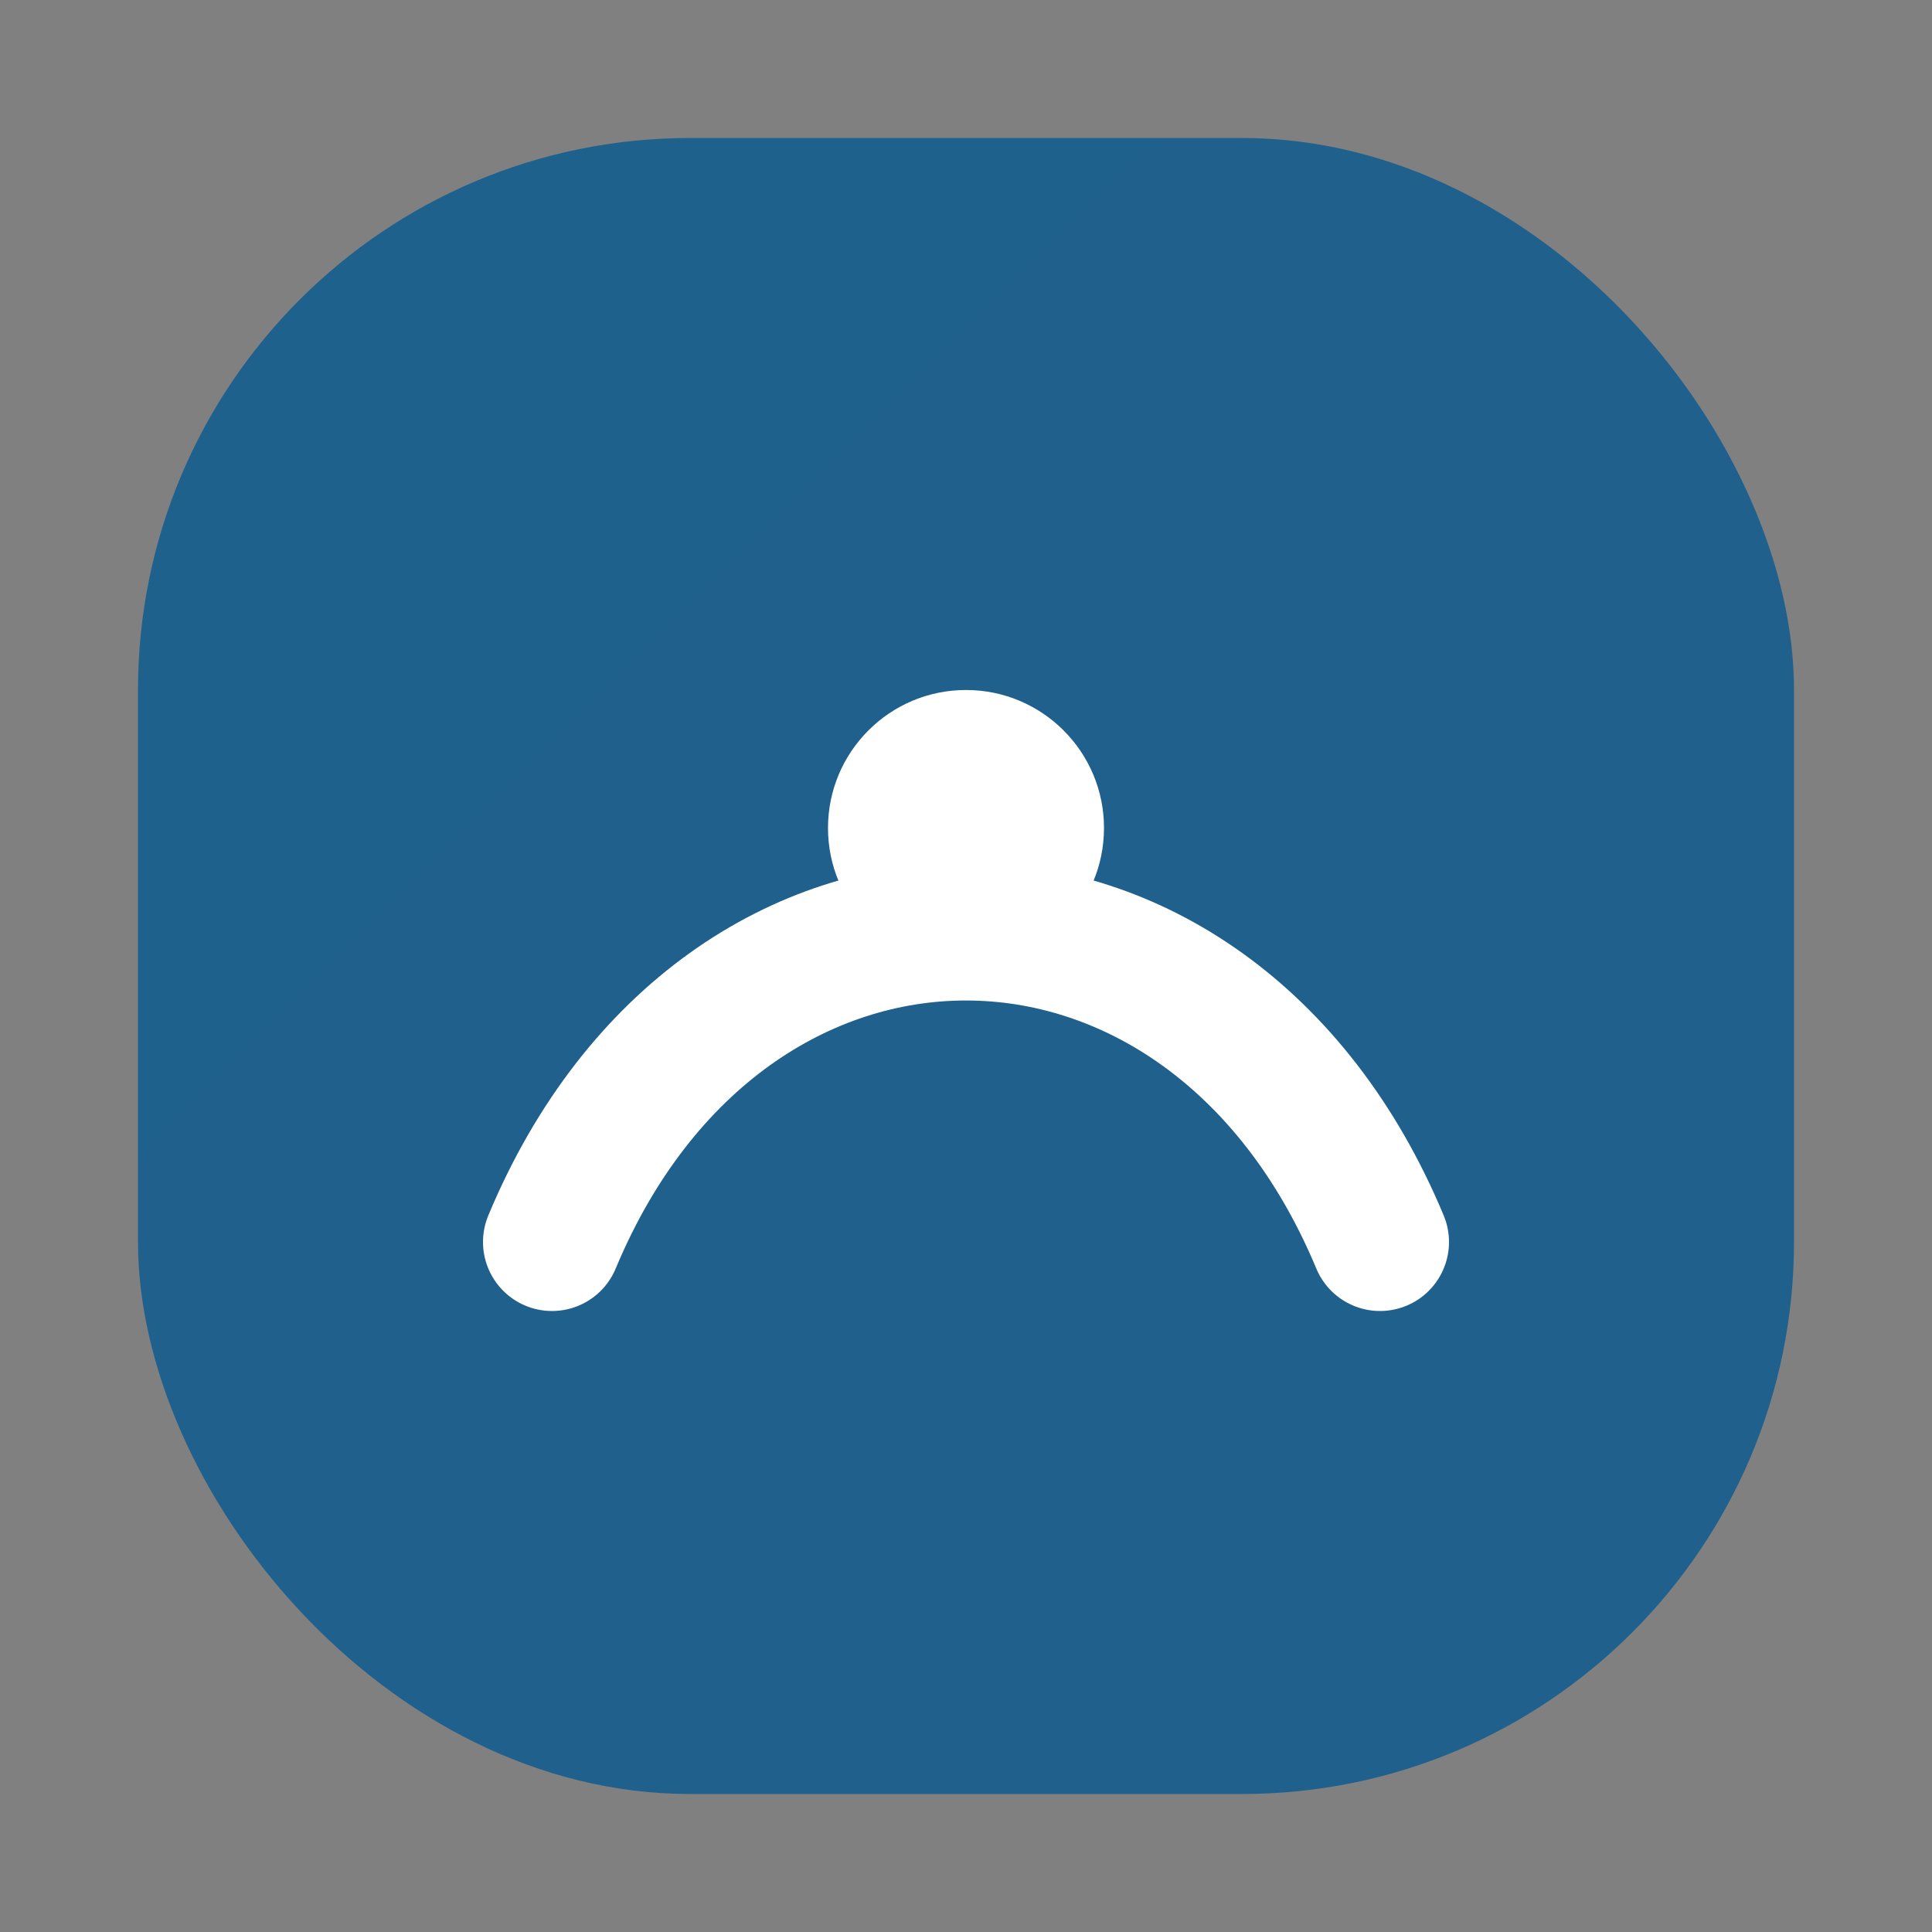 <svg xmlns="http://www.w3.org/2000/svg" width="28" height="28" viewBox="0 0 28 28" fill="none">
  <rect x="0" y="0" width="28" height="28" fill="#808080" stroke="none"/>
  <defs><linearGradient id="g" x1="0" y1="0" x2="28" y2="28"><stop stop-color="#1F618D"/><stop offset="1" stop-color="#173f5f"/></linearGradient></defs>
  <rect x="2" y="2" width="24" height="24" rx="8" fill="url(#g)"/>
  <path d="M8 18c2.5-6 9.5-6 12 0" stroke="#fff" stroke-width="2" stroke-linecap="round"/>
  <circle cx="14" cy="12" r="2" fill="#fff"/>
</svg>